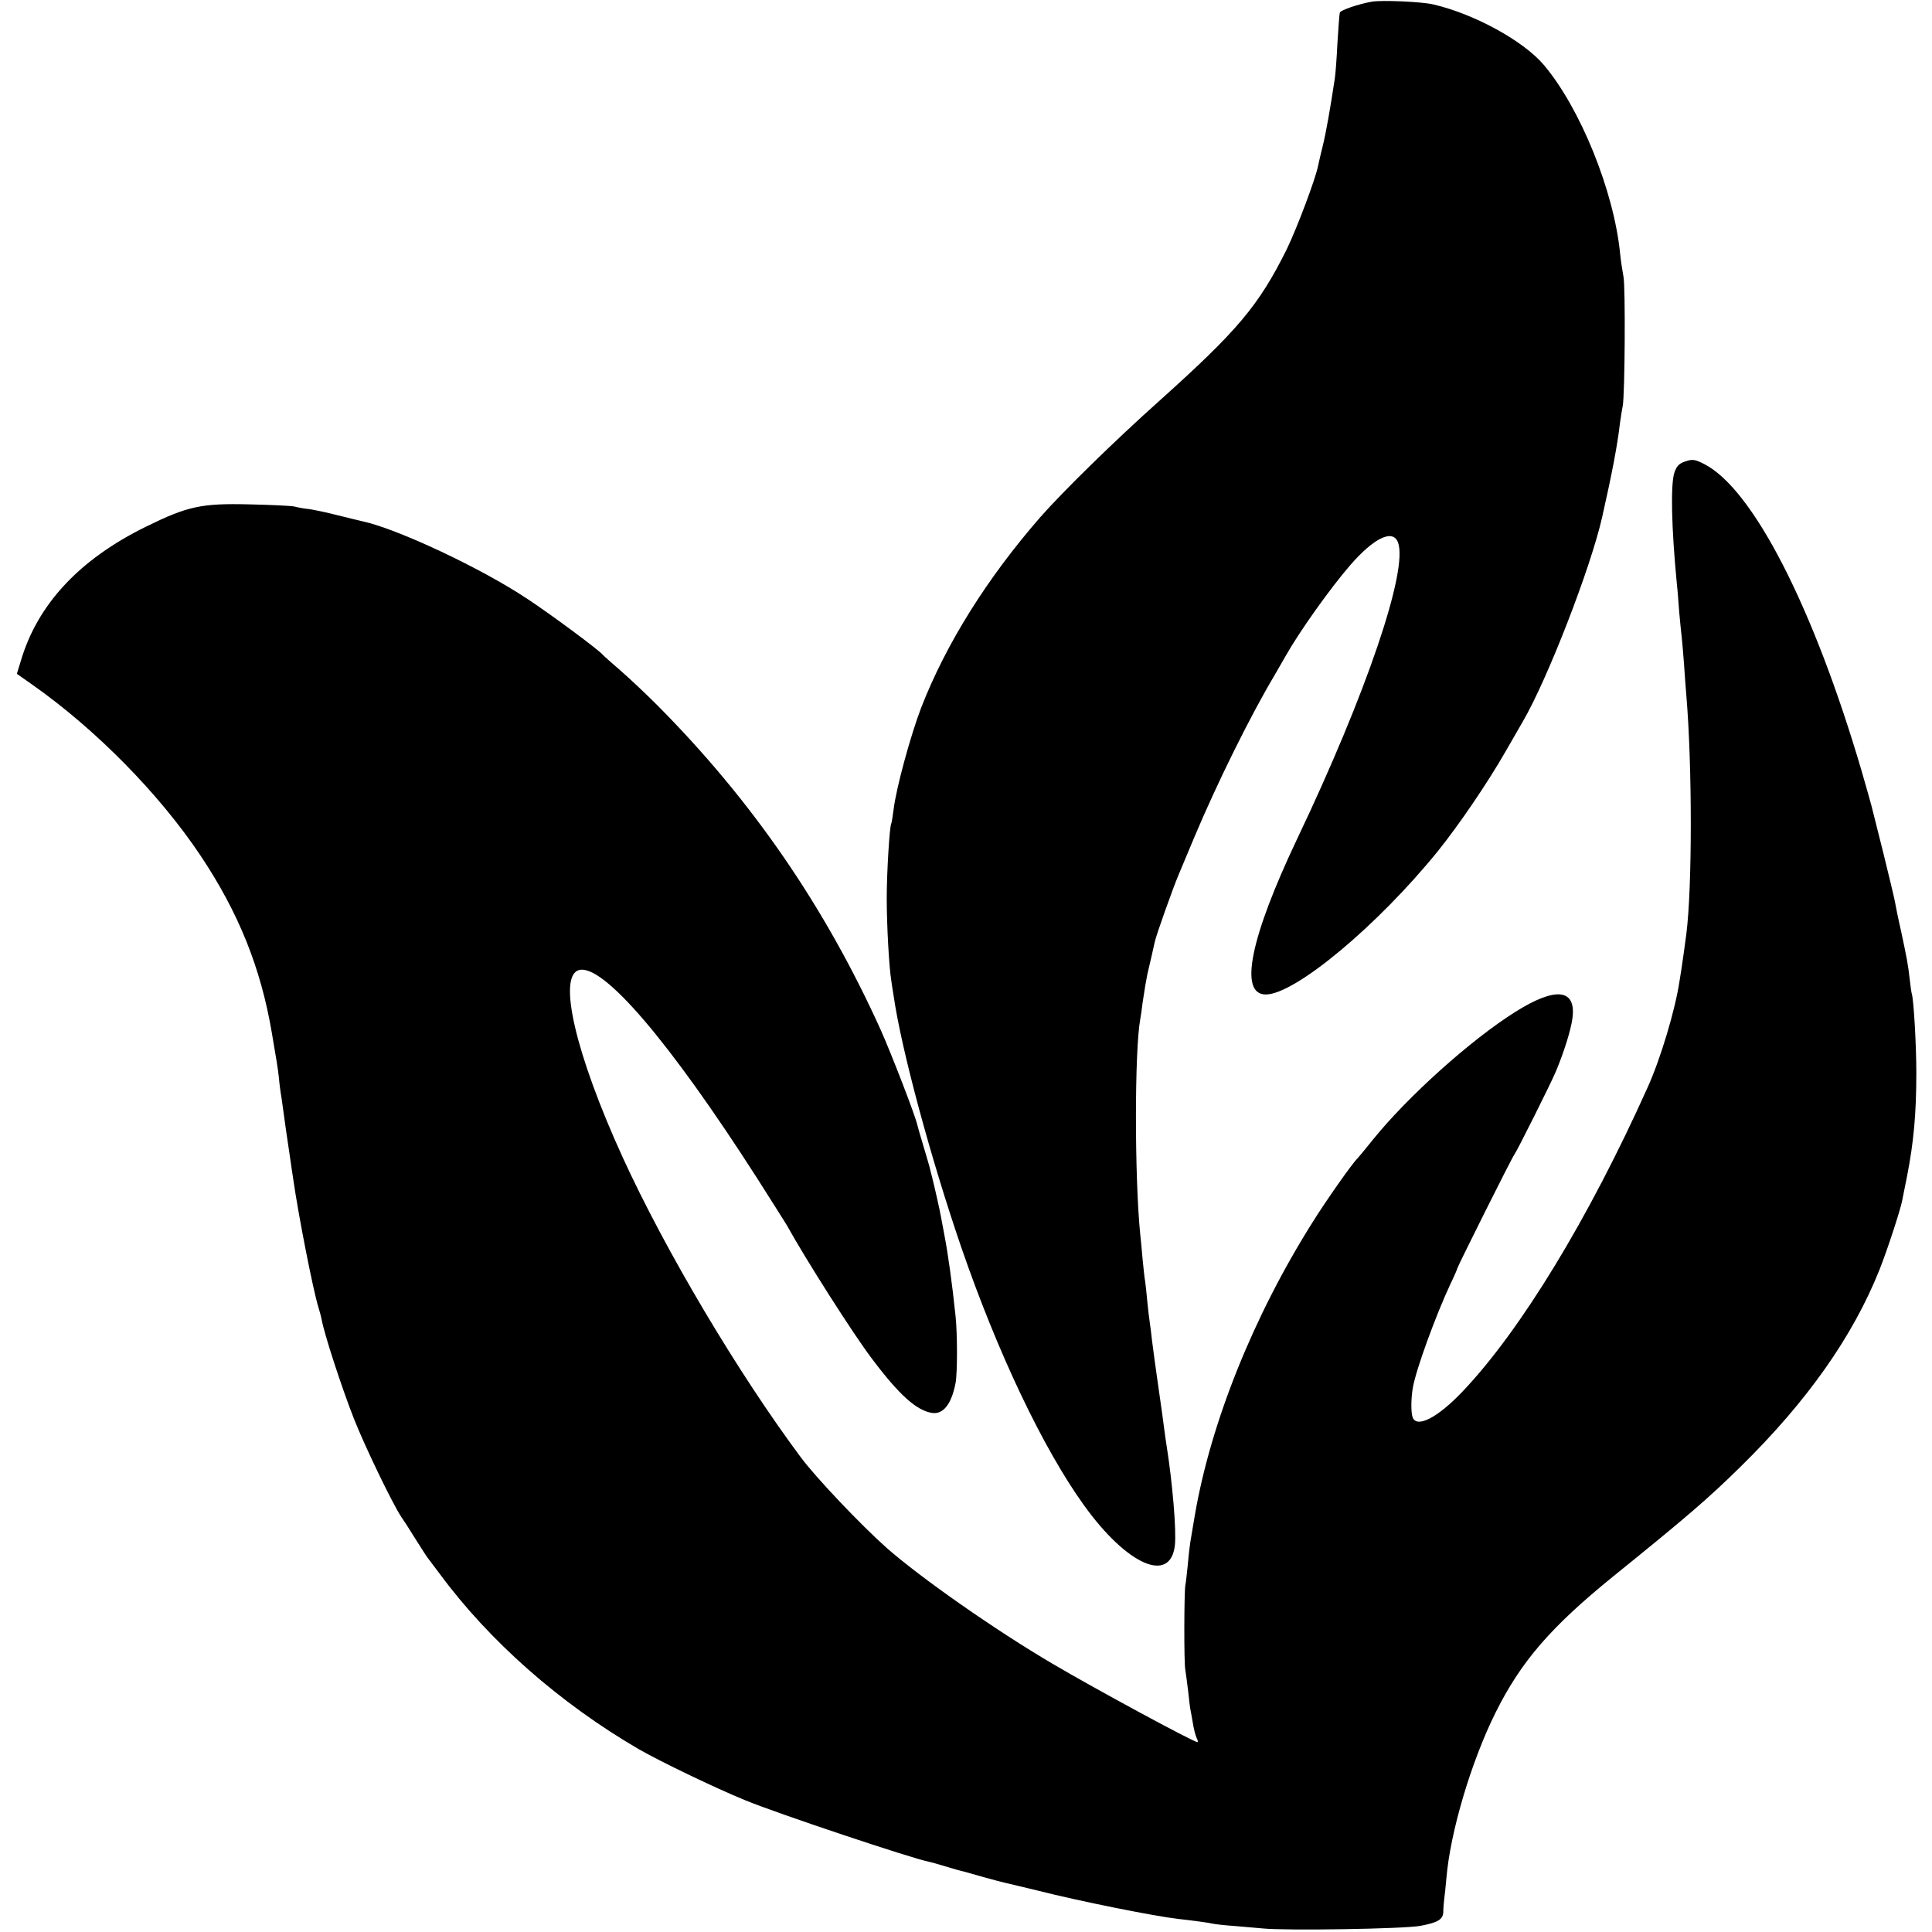 <?xml version="1.0" standalone="no"?>
<!DOCTYPE svg PUBLIC "-//W3C//DTD SVG 20010904//EN"
 "http://www.w3.org/TR/2001/REC-SVG-20010904/DTD/svg10.dtd">
<svg version="1.0" xmlns="http://www.w3.org/2000/svg"
 width="814pt" height="814pt" viewBox="0 0 814 814"
 preserveAspectRatio="xMidYMid meet">
<g transform="translate(0,814) scale(0.1,-0.1)"
fill="#000000" stroke="none">
<path d="M5780 8133 c-57 -10 -132 -36 -135 -46 -2 -7 -6 -64 -10 -127 -3 -63
-8 -131 -11 -150 -20 -133 -38 -233 -51 -285 -8 -33 -17 -70 -19 -81 -10 -55
-91 -269 -133 -355 -118 -237 -207 -342 -531 -633 -196 -175 -413 -388 -507
-495 -224 -257 -397 -533 -502 -803 -44 -115 -105 -337 -116 -428 -4 -30 -8
-57 -10 -60 -7 -12 -19 -205 -19 -315 0 -114 10 -292 19 -345 2 -14 6 -43 10
-65 32 -225 157 -687 285 -1060 154 -447 345 -848 517 -1087 181 -252 364
-333 383 -169 7 63 -10 263 -35 421 -2 14 -7 45 -10 70 -3 25 -14 106 -25 180
-11 74 -22 160 -26 190 -3 30 -8 66 -10 80 -2 14 -7 52 -10 85 -3 33 -7 71 -9
85 -3 14 -7 56 -11 95 -3 38 -8 86 -10 105 -24 240 -24 774 0 905 2 11 7 43
10 70 7 49 16 101 20 120 5 19 30 130 31 135 5 27 79 234 101 285 7 17 37 89
67 160 96 228 235 509 337 680 16 28 37 64 46 80 58 103 188 286 273 384 100
115 179 153 201 96 44 -116 -133 -637 -425 -1250 -198 -417 -246 -655 -132
-655 123 0 471 290 726 605 89 111 209 287 285 420 32 55 64 111 72 125 104
178 286 648 334 860 42 185 65 307 75 395 4 28 9 61 12 75 9 44 12 504 3 545
-4 22 -11 65 -14 96 -26 264 -168 614 -322 796 -86 101 -292 214 -464 254 -48
12 -218 19 -260 12z"/>
<path d="M7101 6196 c-26 -8 -37 -20 -46 -46 -17 -49 -13 -232 10 -470 3 -25
7 -79 10 -120 4 -41 8 -86 10 -100 2 -14 6 -65 10 -115 3 -49 8 -110 10 -135
25 -298 25 -808 0 -1005 -5 -39 -17 -125 -21 -150 -2 -11 -5 -33 -8 -50 -18
-120 -79 -324 -133 -444 -249 -555 -537 -1028 -782 -1285 -104 -109 -191 -154
-209 -108 -8 20 -7 84 1 127 14 78 96 302 157 433 17 35 30 65 30 68 0 6 230
467 240 479 11 14 154 300 175 350 34 81 63 173 70 224 17 125 -70 135 -240
28 -187 -117 -454 -357 -600 -538 -33 -41 -62 -76 -65 -79 -21 -19 -134 -180
-190 -270 -249 -395 -429 -844 -496 -1235 -8 -49 -17 -100 -19 -113 -2 -13 -7
-53 -10 -90 -4 -37 -8 -78 -11 -92 -5 -31 -6 -328 0 -355 2 -11 7 -51 12 -90
4 -38 8 -72 9 -75 1 -3 5 -27 10 -55 4 -27 12 -58 17 -68 5 -9 6 -17 3 -17
-16 0 -434 226 -610 330 -240 141 -556 362 -700 489 -107 95 -298 296 -361
381 -265 356 -571 871 -751 1265 -198 434 -275 764 -183 788 101 26 379 -299
746 -871 65 -102 123 -194 129 -204 79 -143 280 -459 359 -563 115 -153 188
-218 253 -228 47 -7 82 37 99 126 8 42 8 206 0 282 -15 143 -32 264 -47 341
-5 28 -12 64 -15 80 -4 24 -28 130 -38 169 -2 6 -6 24 -10 40 -5 17 -17 59
-28 95 -11 36 -21 72 -23 80 -9 41 -109 299 -154 400 -235 520 -543 968 -943
1370 -47 47 -116 112 -154 145 -38 33 -71 62 -74 66 -16 20 -217 169 -317 235
-193 129 -547 295 -693 327 -14 3 -62 15 -107 26 -46 12 -100 23 -120 26 -21
2 -49 7 -63 11 -14 3 -99 7 -190 9 -202 5 -260 -8 -435 -94 -281 -138 -458
-328 -528 -568 l-16 -52 67 -47 c268 -189 534 -460 707 -719 161 -241 254
-474 300 -745 22 -130 24 -139 30 -190 2 -25 7 -63 11 -85 9 -62 12 -87 18
-130 3 -22 11 -74 17 -115 6 -41 12 -84 14 -95 23 -161 85 -474 106 -541 5
-17 12 -41 14 -53 12 -65 85 -288 136 -418 46 -117 162 -357 199 -413 10 -14
37 -56 61 -95 24 -38 47 -74 52 -80 4 -5 26 -35 49 -65 210 -285 507 -546 838
-739 90 -52 327 -166 450 -216 133 -55 707 -247 774 -259 6 -1 38 -10 71 -20
33 -10 67 -20 75 -21 8 -2 47 -13 85 -24 39 -11 81 -22 95 -25 14 -3 72 -17
130 -31 181 -46 497 -109 595 -120 55 -6 130 -16 145 -20 8 -2 51 -7 95 -10
44 -4 96 -8 115 -10 97 -10 598 -2 665 11 74 14 95 27 96 59 0 16 2 41 4 55 2
14 6 52 9 86 16 194 104 491 207 698 108 217 234 362 498 576 308 249 399 327
536 462 280 275 472 548 584 829 33 83 87 249 95 289 3 14 12 61 21 105 28
143 39 264 39 435 0 115 -11 309 -19 332 -2 7 -6 36 -9 63 -7 63 -12 88 -37
205 -12 52 -23 108 -26 125 -3 16 -25 108 -49 205 -24 96 -46 184 -49 195 -3
11 -21 76 -41 145 -203 692 -459 1191 -664 1295 -39 20 -50 21 -79 11z"/>
</g>
</svg>
